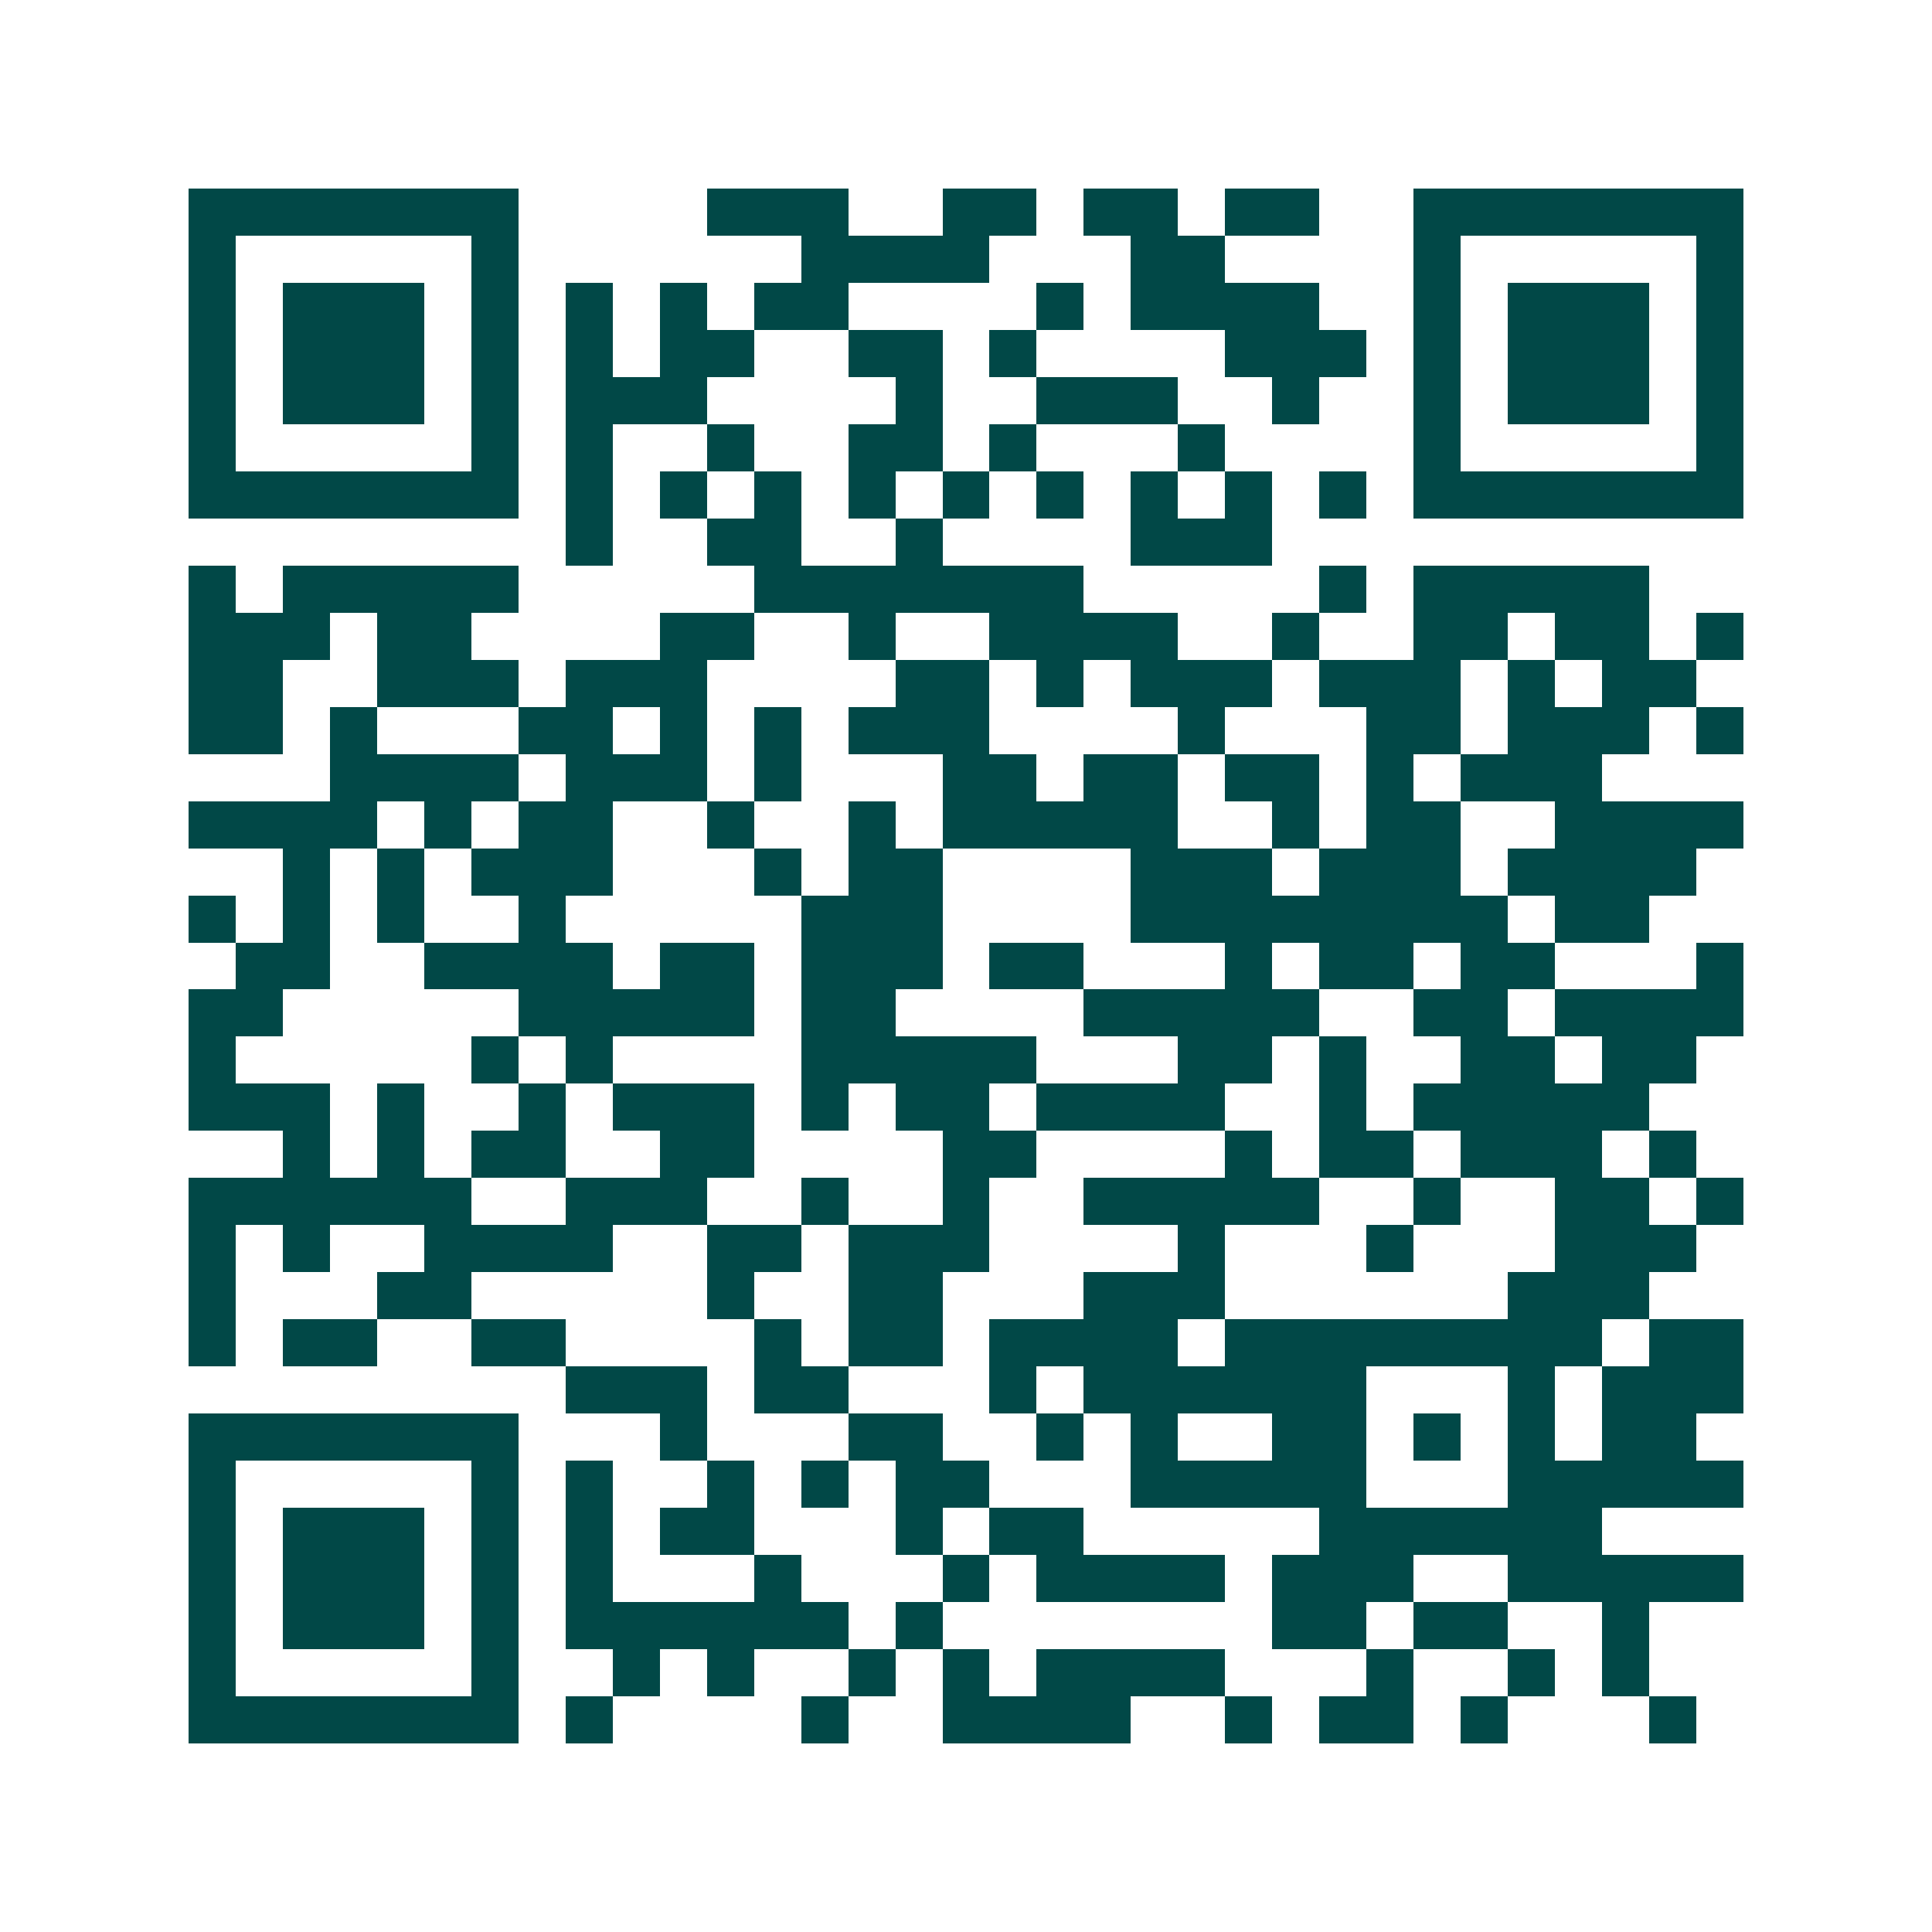<svg xmlns="http://www.w3.org/2000/svg" width="200" height="200" viewBox="0 0 41 41" shape-rendering="crispEdges"><path fill="#ffffff" d="M0 0h41v41H0z"/><path stroke="#014847" d="M4 4.5h7m4 0h3m2 0h2m1 0h2m1 0h2m2 0h7M4 5.5h1m5 0h1m6 0h4m3 0h2m4 0h1m5 0h1M4 6.5h1m1 0h3m1 0h1m1 0h1m1 0h1m1 0h2m4 0h1m1 0h4m2 0h1m1 0h3m1 0h1M4 7.5h1m1 0h3m1 0h1m1 0h1m1 0h2m2 0h2m1 0h1m4 0h3m1 0h1m1 0h3m1 0h1M4 8.5h1m1 0h3m1 0h1m1 0h3m4 0h1m2 0h3m2 0h1m2 0h1m1 0h3m1 0h1M4 9.5h1m5 0h1m1 0h1m2 0h1m2 0h2m1 0h1m3 0h1m4 0h1m5 0h1M4 10.5h7m1 0h1m1 0h1m1 0h1m1 0h1m1 0h1m1 0h1m1 0h1m1 0h1m1 0h1m1 0h7M12 11.5h1m2 0h2m2 0h1m4 0h3M4 12.5h1m1 0h5m5 0h7m5 0h1m1 0h5M4 13.5h3m1 0h2m4 0h2m2 0h1m2 0h4m2 0h1m2 0h2m1 0h2m1 0h1M4 14.5h2m2 0h3m1 0h3m4 0h2m1 0h1m1 0h3m1 0h3m1 0h1m1 0h2M4 15.5h2m1 0h1m3 0h2m1 0h1m1 0h1m1 0h3m4 0h1m3 0h2m1 0h3m1 0h1M7 16.5h4m1 0h3m1 0h1m3 0h2m1 0h2m1 0h2m1 0h1m1 0h3M4 17.5h4m1 0h1m1 0h2m2 0h1m2 0h1m1 0h5m2 0h1m1 0h2m2 0h4M6 18.5h1m1 0h1m1 0h3m3 0h1m1 0h2m4 0h3m1 0h3m1 0h4M4 19.5h1m1 0h1m1 0h1m2 0h1m5 0h3m4 0h8m1 0h2M5 20.5h2m2 0h4m1 0h2m1 0h3m1 0h2m3 0h1m1 0h2m1 0h2m3 0h1M4 21.5h2m5 0h5m1 0h2m4 0h5m2 0h2m1 0h4M4 22.5h1m5 0h1m1 0h1m4 0h5m3 0h2m1 0h1m2 0h2m1 0h2M4 23.5h3m1 0h1m2 0h1m1 0h3m1 0h1m1 0h2m1 0h4m2 0h1m1 0h5M6 24.5h1m1 0h1m1 0h2m2 0h2m4 0h2m4 0h1m1 0h2m1 0h3m1 0h1M4 25.5h6m2 0h3m2 0h1m2 0h1m2 0h5m2 0h1m2 0h2m1 0h1M4 26.5h1m1 0h1m2 0h4m2 0h2m1 0h3m4 0h1m3 0h1m3 0h3M4 27.5h1m3 0h2m5 0h1m2 0h2m3 0h3m6 0h3M4 28.5h1m1 0h2m2 0h2m4 0h1m1 0h2m1 0h4m1 0h8m1 0h2M12 29.5h3m1 0h2m3 0h1m1 0h6m3 0h1m1 0h3M4 30.5h7m3 0h1m3 0h2m2 0h1m1 0h1m2 0h2m1 0h1m1 0h1m1 0h2M4 31.5h1m5 0h1m1 0h1m2 0h1m1 0h1m1 0h2m3 0h5m3 0h5M4 32.5h1m1 0h3m1 0h1m1 0h1m1 0h2m3 0h1m1 0h2m5 0h6M4 33.5h1m1 0h3m1 0h1m1 0h1m3 0h1m3 0h1m1 0h4m1 0h3m2 0h5M4 34.5h1m1 0h3m1 0h1m1 0h6m1 0h1m7 0h2m1 0h2m2 0h1M4 35.5h1m5 0h1m2 0h1m1 0h1m2 0h1m1 0h1m1 0h4m3 0h1m2 0h1m1 0h1M4 36.5h7m1 0h1m4 0h1m2 0h4m2 0h1m1 0h2m1 0h1m3 0h1"/></svg>
